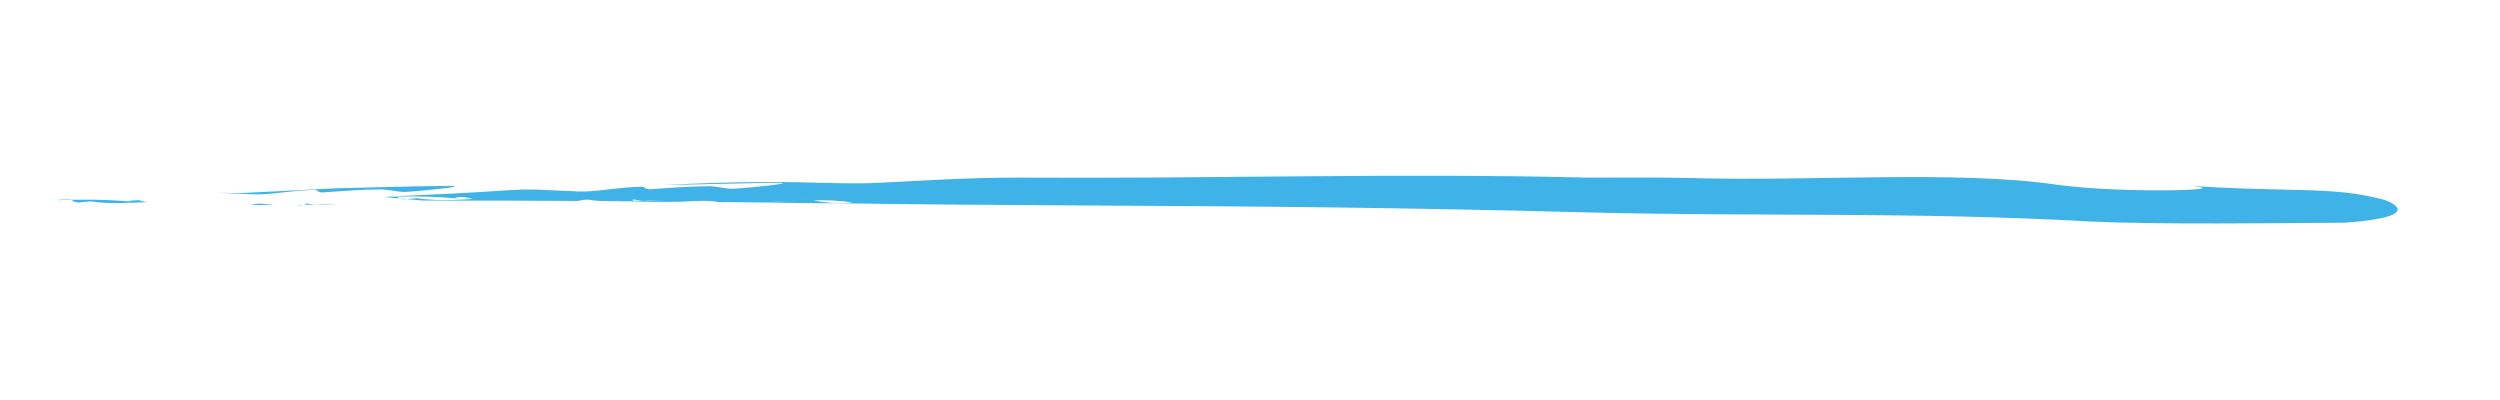 <?xml version="1.0" encoding="UTF-8"?> <!-- Generator: Adobe Illustrator 25.4.1, SVG Export Plug-In . SVG Version: 6.00 Build 0) --> <svg xmlns="http://www.w3.org/2000/svg" xmlns:xlink="http://www.w3.org/1999/xlink" id="Layer_1" x="0px" y="0px" viewBox="0 0 632 101" style="enable-background:new 0 0 632 101;" xml:space="preserve"> <style type="text/css"> .st0{fill:#575756;} .st1{fill:#FFFFFF;stroke:#575756;stroke-width:0.993;stroke-miterlimit:10;} .st2{fill:#FFFFFF;} .st3{fill:#009BDF;} .st4{fill:#96EF8E;} .st5{fill:#96EF8F;} .st6{fill:#97EF8F;} .st7{fill:#98EE90;} .st8{fill:#97EE8F;} .st9{fill:#98EF90;} .st10{fill:#98EE91;} .st11{fill:#98ED91;} .st12{fill:#96EE8E;} .st13{fill:#95EE8E;} .st14{fill:#94EC8C;} .st15{fill:#95EE8D;} .st16{fill:#FDFDFD;} .st17{fill:#E7FDEF;} .st18{fill:#C5EADF;} .st19{fill:#C3EADF;} .st20{fill:#C4EBDF;} .st21{fill:#C4EADF;} .st22{fill:#E6FCEF;} .st23{fill:#E7FCEF;} .st24{fill:#C5EBDF;} .st25{fill:#C7ECE1;} .st26{fill:#C3EBDF;} .st27{fill:#C8EBDF;} .st28{fill:#C9EBE2;} .st29{fill:#C7EBE1;} .st30{fill:#C6EBDF;} .st31{fill:#C8EDE1;} .st32{fill:#C6ECE0;} .st33{fill:#C8EDE2;} .st34{fill:#C7ECE0;} .st35{fill:#C8ECE1;} .st36{fill:#C8EDE0;} .st37{fill:#C8ECE0;} .st38{fill:#E0EEEA;} .st39{fill:#C6EADF;} .st40{fill:#CCECE4;} .st41{fill:#C3EAE0;} .st42{fill:#C6EAE0;} .st43{fill:#C5EBE0;} .st44{fill:#C4EBE0;} .st45{fill:#CAEDE2;} .st46{fill:#C3EBE0;} .st47{fill:#C4EAE0;} .st48{fill:#E4F0EC;} .st49{fill:#C8EBE0;} .st50{fill:#C7EAE0;} .st51{fill:#AEEEDE;} .st52{fill:#DDEEED;} .st53{fill:#C8EBE1;} .st54{fill:#CCEEE3;} .st55{fill:#28969E;} .st56{fill:#C7EBE0;} .st57{fill:#D9EBEB;} .st58{fill:#DBECED;} .st59{fill:#D6EBEB;} .st60{fill:#DBEDED;} .st61{fill:#C9EBE1;} .st62{fill:#C5EBE1;} .st63{fill:#D6EBEA;} .st64{fill:#C6EBE1;} .st65{fill:#D7EBEA;} .st66{fill:#D0EBE6;} .st67{fill:#E7F1ED;} .st68{fill:#D8ECEA;} .st69{fill:#D7EBEB;} .st70{fill:#D7EAEA;} .st71{fill:#D4EBE9;} .st72{fill:#C6EBE0;} .st73{fill:#DBECEB;} .st74{fill:#C8EBE2;} .st75{fill:#DBEDEB;} .st76{fill:#D6ECEA;} .st77{fill:#C8EAE1;} .st78{fill:#DAECED;} .st79{fill:#C8EAE0;} .st80{fill:#FD60A2;} .st81{fill:#00C6E0;} .st82{fill:#FD60A6;} .st83{fill:#9A78A5;} .st84{fill:#2FB657;} .st85{fill:#DDE5E0;} .st86{fill:#C6ECE1;} .st87{fill:#FCAD25;} .st88{fill:#C3EBDE;} .st89{fill:#CAE8D8;} .st90{fill:#CAEEE2;} .st91{fill:#CBEDE2;} .st92{fill:#C2EBDF;} .st93{fill:#C4EADE;} .st94{fill:#C3EAE1;} .st95{fill:#FD60A7;} .st96{fill:#D7F5E3;} .st97{fill:#D2F3DF;} .st98{fill:#CDEFE0;} .st99{fill:#E1F9EC;} .st100{fill:#CAEDE0;} .st101{fill:#CCEEE1;} .st102{fill:#C7ECDD;} .st103{fill:#ABDED0;} .st104{fill:#C5EADB;} .st105{fill:#C4EBDD;} .st106{fill:#C2EADC;} .st107{fill:#C5E9DE;} .st108{fill:#FBFCFC;} .st109{fill:#C4EAE1;} .st110{fill:#2EB658;} .st111{fill:#E5FCEE;} .st112{fill:#C9EDE1;} .st113{fill:#D6F4E6;} .st114{fill:#27B65C;} .st115{fill:#CBEEE1;} .st116{fill:#D1F1E3;} .st117{fill:#C6ECDF;} .st118{fill:#D0F0E1;} .st119{fill:#CFEFE1;} .st120{fill:#C5EADE;} .st121{fill:#C5EAE0;} .st122{fill:#CAEDE1;} .st123{fill:#D2F2E3;} .st124{fill:#C9ECE1;} .st125{fill:#CBEEDC;} .st126{fill:#C9ECE0;} .st127{fill:#C5EBDE;} .st128{fill:#ABDDCE;} .st129{fill:#C7EBDE;} .st130{fill:#AFDED0;} .st131{fill:#C6EADD;} .st132{fill:#C1E8DA;} .st133{fill:#C8EADD;} .st134{fill:#CAE9D8;} .st135{fill:#C3EADE;} .st136{fill:#D2F2E4;} .st137{fill:#D9F6E5;} .st138{fill:#C7ECDF;} .st139{fill:#CCEEE2;} .st140{fill:#C9ECDF;} .st141{fill:#CEEFE3;} .st142{fill:#BAE6D9;} .st143{fill:#D0F0E3;} .st144{fill:#C7ECDE;} .st145{fill:#C8EDDF;} .st146{fill:#C6EBDE;} .st147{fill:#C2EBE0;} .st148{fill:#C7EBDF;} .st149{fill:#BFE8DA;} .st150{fill:#D9EEE4;} .st151{fill:#F9FCFB;} .st152{fill:#CEEFE1;} .st153{fill:#D1F0E3;} .st154{fill:#CBEEDE;} .st155{fill:#C5EBDB;} .st156{fill:#C4EBE1;} .st157{fill:#D2E8E1;} .st158{fill:#FCAD26;} .st159{fill:#FCAE27;} .st160{fill:#FBAE27;} .st161{fill:#FCAE26;} .st162{fill:#C6E8D8;} .st163{fill:#FBFCFB;} .st164{fill:#C6EADC;} .st165{fill:#CCEFE2;} .st166{fill:#CEEFE2;} .st167{fill:#C6EADE;} .st168{fill:#FBAE2A;} .st169{fill:#E4FAEB;} .st170{fill:#C5EADD;} .st171{fill:#B9E5D5;} .st172{fill:#C2E9DC;} .st173{fill:#FBAE29;} .st174{fill:#FBAD26;} .st175{fill:#E4F9E9;} .st176{fill:#E2F6E4;} .st177{fill:#BFE8DC;} .st178{fill:#D1E8D2;} .st179{fill:#FBAF2B;} .st180{fill:#FAB233;} .st181{fill:#FAB130;} .st182{fill:#DAE5C4;} .st183{fill:#C5EAE1;} .st184{fill:#C1EADF;} .st185{fill:#C6E8DE;} .st186{fill:#C7EAE1;} .st187{fill:#C0EBE1;} .st188{fill:#C8EBDE;} .st189{fill:#F6FAF9;} .st190{fill:#E4FBEE;} .st191{fill:#FBB130;} .st192{fill:#E9E7BE;} .st193{fill:#F9FDFB;} .st194{fill:#C6E9DB;} .st195{fill:#C9EDDD;} .st196{fill:#C8ECDE;} .st197{fill:#C4EBDE;} .st198{fill:#E8F2E9;} .st199{fill:#E6FBEE;} .st200{fill:#E7F7EC;} .st201{fill:#E7FCEE;} .st202{fill:#E7FAEE;} .st203{fill:#E7F9ED;} .st204{fill:#E7F9EE;} .st205{fill:#E6F7EC;} .st206{fill:#E7F8EC;} .st207{fill:#C7EADF;} .st208{fill:#CFF0E1;} .st209{fill:#E9F5EB;} .st210{fill:#E3F4EA;} .st211{fill:#CBEEE0;} .st212{fill:#E5F6EB;} .st213{fill:#EBEAE6;} .st214{fill:#EAF1E9;} .st215{fill:#E4F1E8;} .st216{fill:#C7E8DE;} .st217{fill:#F0E6E4;} .st218{fill:#C8E8DE;} .st219{fill:#D1E5DE;} .st220{fill:#C9E8E0;} .st221{fill:#C8E9DF;} .st222{fill:#C5E9DF;} .st223{fill:#F2E5E4;} .st224{fill:#C2E9DD;} .st225{fill:#E6FDEF;} .st226{fill:#E5FCEF;} .st227{fill:#E4FCEE;} .st228{fill:#C5ECE0;} .st229{fill:#D7F6EA;} .st230{fill:#C4ECE0;} .st231{fill:#D8F9EE;} .st232{fill:#C7EDE1;} .st233{fill:#D5F7EC;} .st234{fill:#C0EADF;} .st235{fill:#E6FCEE;} .st236{fill:#E7FBEE;} .st237{fill:#EAF6EC;} .st238{fill:#E8F8ED;} .st239{fill:#E9F8ED;} .st240{fill:#C9E5DD;} .st241{fill:#C6E8DF;} .st242{fill:#C4E9DF;} .st243{fill:#C9EDE2;} .st244{fill:#E5FAED;} .st245{fill:#E4FAEE;} .st246{fill:#D1E8E1;} .st247{fill:#E1FAEB;} .st248{fill:#D5F5DE;} .st249{fill:#C6ECDE;} .st250{fill:#E5FBEE;} .st251{fill:#CAEEE1;} .st252{fill:#CAEDDD;} .st253{fill:#C9EDDF;} .st254{fill:#CCEEE0;} .st255{fill:#E5FAEE;} .st256{fill:#CBEEE2;} .st257{fill:#C3E9DE;} .st258{fill:#E4F7EC;} .st259{fill:#CCEFE1;} .st260{fill:#D0F1E3;} .st261{fill:#C5ECDF;} .st262{fill:#E0F1E9;} .st263{fill:#E3FCEF;} .st264{fill:#E2FBEF;} .st265{fill:#E1FBEF;} .st266{fill:#C5ECE1;} .st267{fill:#E8FBEE;} .st268{fill:#C7E9DF;} .st269{fill:#EBEFE9;} .st270{fill:#DDE8E2;} .st271{fill:#CBE6DE;} .st272{fill:#E3FBED;} .st273{fill:#E4FBED;} .st274{fill:#E4FBEC;} .st275{fill:#C2EBDE;} .st276{fill:#DBF7E8;} .st277{fill:#C2EADE;} .st278{fill:#D1F2E1;} .st279{fill:#C1EADD;} .st280{fill:#C3EBD6;} .st281{fill:#B3E5CB;} .st282{fill:#C7E9E0;} .st283{fill:#EAF3EB;} .st284{fill:#E8F6EC;} .st285{fill:#E6F6EB;} .st286{fill:#E2F5EA;} .st287{fill:#E8F7ED;} .st288{fill:#E9F3EA;} .st289{fill:#C5E9DD;} .st290{fill:#EFBACD;} .st291{fill:#E2F8EC;} .st292{fill:#E2F9EC;} .st293{fill:#DAF0E7;} .st294{fill:#C9ECDE;} .st295{fill:#CDEEE1;} .st296{fill:#E1F9ED;} .st297{fill:#C9EDE0;} .st298{fill:#CFF0E4;} .st299{fill:#D0F1E4;} .st300{fill:#C9ECDD;} .st301{fill:#C6E9DF;} .st302{fill:#DEF4EA;} .st303{fill:#CAE7DE;} .st304{fill:#C5E8DE;} .st305{fill:#E8F7EC;} .st306{fill:#CBEDE1;} .st307{fill:#C9E8DF;} .st308{fill:#C3E9DF;} .st309{fill:#E9F4EB;} .st310{fill:#C8ECDD;} .st311{fill:#CCEDE0;} .st312{fill:#CBE8DF;} .st313{fill:#C8E9E0;} .st314{fill:#E3F8E9;} .st315{fill:#E7FAEA;} .st316{fill:#E1F1D9;} .st317{fill:#C4EADC;} .st318{fill:#C6ECDD;} .st319{fill:#E6FBEC;} .st320{fill:#E6FCED;} .st321{fill:#CDEFE2;} .st322{fill:#E5F9E9;} .st323{fill:#E8FBEB;} .st324{fill:#E7FBEB;} .st325{fill:#C4EADD;} .st326{fill:#CCEFE0;} .st327{fill:#E7FAE8;} .st328{fill:#CAEBDD;} .st329{fill:#C5EADC;} .st330{fill:#E9F7E1;} .st331{fill:#E9F3DA;} .st332{fill:#E9F8E3;} .st333{fill:#D7ECD6;} .st334{fill:#C7E8D9;} .st335{fill:#C7E9DA;} .st336{fill:#C7E9DB;} .st337{fill:#E8FCEC;} .st338{fill:#C7E7D5;} .st339{fill:#CAEADB;} .st340{fill:#C3E9DB;} .st341{fill:#C9E9DC;} .st342{fill:#F7C56A;} .st343{fill:#E5FCED;} .st344{fill:#E1FAEA;} .st345{fill:#D7F5E4;} .st346{fill:#E2FAEA;} .st347{fill:#DFF9EC;} .st348{fill:#C2EADF;} .st349{fill:#E4FCEF;} .st350{fill:#DBF8EB;} .st351{fill:#E0FBEE;} .st352{fill:#DAF7EB;} .st353{fill:#DCF8EC;} .st354{fill:#C1EBDF;} .st355{fill:#C0EAE0;} .st356{fill:#C7ECE2;} .st357{fill:#C9F0E6;} .st358{fill:#BEEDE5;} .st359{fill:#E2FAEC;} .st360{fill:#E4FCED;} .st361{fill:#E0F9EA;} .st362{fill:#E3FBEC;} .st363{fill:#D8F5E4;} .st364{fill:#D4F4E0;} .st365{fill:#D7F5E5;} .st366{fill:#C0EADB;} .st367{fill:#BFE9DC;} .st368{fill:#BFE9DA;} .st369{fill:#E7F8ED;} .st370{fill:#E8F9ED;} .st371{fill:#DADFDD;} .st372{fill:#C8E7DE;} .st373{fill:#D7DFDC;} .st374{fill:#E8FAEE;} .st375{fill:#E6FBED;} .st376{fill:#E6FAE9;} .st377{fill:#E7FBEC;} .st378{fill:#E8F9E6;} .st379{fill:#C7E8D7;} .st380{fill:#2FB758;} .st381{fill:#CCEEDE;} .st382{fill:#E1FAEC;} .st383{fill:#DDF8E8;} .st384{fill:#DAF6E6;} .st385{fill:#E3FAED;} .st386{fill:#07AF53;} .st387{fill:#BEE8D9;} .st388{fill:#DFF9E8;} .st389{fill:#C3EADC;} .st390{fill:#CEF0E1;} .st391{fill:#D6F5E0;} .st392{fill:#08AF54;} .st393{fill:#17B257;} .st394{fill:#C8EDDC;} .st395{fill:#B5E3D1;} .st396{fill:#20B660;} .st397{fill:#15B254;} .st398{fill:#12B154;} .st399{fill:#CDEFE1;} .st400{fill:#B4E5C9;} .st401{fill:#0DB053;} .st402{fill:#08B053;} .st403{fill:#09B054;} .st404{fill:#E7F2E9;} .st405{fill:#DEF2E8;} .st406{fill:#E5F7EB;} .st407{fill:#E8F5EC;} .st408{fill:#E4F3E9;} .st409{fill:#EEE9E6;} .st410{fill:#F6C6D4;} .st411{fill:#C8E6DD;} .st412{fill:#FBA5C4;} .st413{fill:#E3FBEE;} .st414{fill:#E1FAED;} .st415{fill:#E2FBEE;} .st416{fill:#DFF9ED;} .st417{fill:#D5F5EA;} .st418{fill:#DEF9ED;} .st419{fill:#DBF8EC;} .st420{fill:#DDF9EC;} .st421{fill:#D7F7EB;} .st422{fill:#C1EBE0;} .st423{fill:#C1EAE0;} .st424{fill:#D3F6EC;} .st425{fill:#BFEAE0;} .st426{fill:#BDEAE0;} .st427{fill:#C3EEE4;} .st428{fill:#C2EDE4;} .st429{fill:#C4ECE1;} .st430{fill:#D2F8EE;} .st431{fill:#C6EBE2;} .st432{fill:#E7FCED;} .st433{fill:#E5FAEB;} .st434{fill:#E4F9EA;} .st435{fill:#E5F8E6;} .st436{fill:#E3F8E7;} .st437{fill:#C9EBDF;} .st438{fill:#E8FAE9;} .st439{fill:#D5EEDC;} .st440{fill:#CBECDD;} .st441{fill:#E7F9E8;} .st442{fill:#E8F7E2;} .st443{fill:#CAEADC;} .st444{fill:#D8EFDB;} .st445{fill:#DBF1DF;} .st446{fill:#CAECDF;} .st447{fill:#C8E8D7;} .st448{fill:#C4E9DA;} .st449{fill:#E3F9EA;} .st450{fill:#E2F5E2;} .st451{fill:#CBEEDD;} .st452{fill:#07B054;} .st453{fill:#CAEDDE;} .st454{fill:#DBF7E4;} .st455{fill:#C9EDDE;} .st456{fill:#14B358;} .st457{fill:#05AF52;} .st458{fill:#07B053;} .st459{fill:#ACE0CF;} .st460{fill:#ACDFD0;} .st461{fill:#CAEEDE;} .st462{fill:#CCEEDD;} .st463{fill:#BDE7D9;} .st464{fill:#E2FBEC;} .st465{fill:#C7EBDC;} .st466{fill:#AADECE;} .st467{fill:#B0DFD1;} .st468{fill:#ABDECF;} .st469{fill:#ADDFD0;} .st470{fill:#B1E1D3;} .st471{fill:#ADE0D1;} .st472{fill:#D2F1E2;} .st473{fill:#9A78A6;} .st474{fill:#E5FAEA;} .st475{fill:#D4EDD9;} .st476{fill:#E7F9E7;} .st477{fill:#E7FAED;} .st478{fill:#E4F6EB;} .st479{fill:#E3F7EB;} .st480{fill:#E2F8E9;} .st481{fill:#FAB336;} .st482{fill:#E5FBEC;} .st483{fill:#D9EAD0;} .st484{fill:#E3F7E5;} .st485{fill:#E8F9E5;} .st486{fill:#2FB658;} .st487{fill:#C0E9DB;} .st488{fill:#C1E8DB;} .st489{fill:#DBF2E0;} .st490{fill:#CFF0DF;} .st491{fill:#E5F0D5;} .st492{fill:#E4FAEA;} .st493{fill:#CDF0E1;} .st494{fill:#E3F0D6;} .st495{fill:#DCE5E1;} .st496{fill:#D2F1E0;} .st497{fill:#D3F2E4;} .st498{fill:#CCEFDF;} .st499{fill:#B0E0D2;} .st500{fill:#C3EADD;} .st501{fill:#D0F0E2;} .st502{fill:#04BFD1;} .st503{fill:#C7EBDD;} .st504{fill:#C4EADB;} .st505{fill:#C5EBDC;} .st506{fill:#C5EBDD;} .st507{fill:#CCEFDD;} .st508{fill:#ACDECF;} .st509{fill:#CFEFE2;} .st510{fill:#C1E9DB;} .st511{fill:#C8ECDF;} .st512{fill:#C3EADB;} .st513{fill:#C4EBDC;} .st514{fill:#C1E9D9;} .st515{fill:#D4F3E4;} .st516{fill:#AFDFD1;} .st517{fill:#AADDCE;} .st518{fill:#B4E3D3;} .st519{fill:#D0F1E0;} .st520{fill:#CBEEDF;} .st521{fill:#C8ECDC;} .st522{fill:#CEF0DE;} .st523{fill:#BDE7DA;} .st524{fill:#B9E4D8;} .st525{fill:#C0E9DC;} .st526{fill:#CFF0E2;} .st527{fill:#CBEDDF;} .st528{fill:#CDEFDD;} .st529{fill:#AEDED0;} .st530{fill:#DCF7E8;} .st531{fill:#BFE7D9;} .st532{fill:#ADDED0;} .st533{fill:#00BFD3;} .st534{fill:#BDECE3;} .st535{fill:#C2EBE1;} .st536{fill:#06C9E1;} .st537{fill:#C7E8DF;} .st538{fill:#9B7BA7;} .st539{fill:#9E80AA;} .st540{fill:#36B85C;} .st541{fill:#D5F2E4;} .st542{fill:#BBE6D6;} .st543{fill:#C6EBDC;} .st544{fill:#BDE6D7;} .st545{fill:#D3F1E3;} .st546{fill:#B7E3D6;} .st547{fill:#C1E9DA;} .st548{fill:#D2F1E3;} .st549{fill:#C5EADA;} .st550{fill:#B2E2D4;} .st551{fill:#C7ECDC;} .st552{fill:#C6EBDD;} .st553{fill:#D5F3E5;} .st554{fill:#D0F1E2;} .st555{fill:#D2F1E1;} .st556{fill:#C2E8DD;} .st557{fill:#CCEEDF;} .st558{fill:#CDEFDE;} .st559{fill:#DFF8EA;} .st560{fill:#C6ECDC;} .st561{fill:#C9EDDC;} .st562{fill:#D4F2E1;} .st563{fill:#C5EBE2;} .st564{fill:#38B95E;} .st565{fill:#40BC64;} .st566{fill:#39B95E;} .st567{fill:#3ABA5F;} .st568{fill:#C3EBE1;} .st569{fill:#C2E9DE;} .st570{fill:#C8EDDE;} .st571{fill:#BEE8DA;} .st572{fill:#D1F1E4;} .st573{fill:#FAB337;} .st574{fill:#FBB02E;} .st575{fill:#C0E8DA;} .st576{fill:#C3E7DD;} .st577{fill:#08B054;} .st578{fill:#CCEEDC;} .st579{fill:#0CB055;} .st580{fill:#06AF53;} .st581{fill:#30B659;} .st582{fill:#E0F9E9;} .st583{fill:#2DB657;} .st584{fill:#C2EADD;} .st585{fill:#DBF7E5;} .st586{fill:#E0F9EB;} .st587{fill:#C3EBD5;} .st588{fill:#E3FAEC;} .st589{fill:#ABDDCF;} .st590{fill:#D1F1E2;} .st591{fill:#E1F9EB;} .st592{fill:#AFDFD0;} .st593{fill:#AEDFD0;} .st594{fill:#ADDECF;} .st595{fill:#E0FAEB;} .st596{fill:#DDF7E8;} .st597{fill:#DFF9EA;} .st598{fill:#DAF5E7;} .st599{fill:#DDF8E9;} .st600{fill:#B8E4D5;} .st601{fill:#C8ECDB;} .st602{fill:#DBF6E7;} .st603{fill:#B4E3D4;} .st604{fill:#B6E3D6;} .st605{fill:#ACDED0;} .st606{fill:#AFE0D2;} .st607{fill:#DEF8E9;} .st608{fill:#E5FBED;} .st609{fill:#AADECF;} .st610{fill:#AEDFD1;} .st611{fill:#AEDECF;} .st612{fill:#E3FCEE;} .st613{fill:#B3E3D5;} .st614{fill:#B4E2D4;} .st615{fill:#ACDFD1;} .st616{fill:#A9DECF;} .st617{fill:#B1E1D2;} .st618{fill:#ABDFCF;} .st619{fill:#0AB153;} .st620{fill:#AFE0D1;} .st621{fill:#B3E1D3;} .st622{fill:#06AF52;} .st623{fill:#DEF9E9;} .st624{fill:#AEE0D0;} .st625{fill:#ABDCCE;} .st626{fill:#CEEFDD;} .st627{fill:#D0EFDE;} .st628{fill:#CFEFDE;} .st629{fill:#E2FAEB;} .st630{fill:#E7FDEE;} .st631{fill:#2EB657;} .st632{fill:#C4EBDB;} .st633{fill:#D0F1DF;} .st634{fill:#35B85C;} .st635{fill:#CAEDDC;} .st636{fill:#16B355;} .st637{fill:#AADDCD;} .st638{fill:#CAEAE0;} .st639{fill:#C8EBDD;} .st640{fill:#FBAF2C;} .st641{fill:#FAB02F;} .st642{fill:#CEEFDE;} .st643{fill:#BDE6DB;} .st644{fill:#B2E1D2;} .st645{fill:#ADDFCF;} .st646{fill:#E3F9EC;} .st647{fill:#E1F7EC;} .st648{fill:#DAEFE6;} .st649{fill:#E3F7EC;} .st650{fill:#DDF4E9;} .st651{fill:#E5F7EC;} .st652{fill:#E6F9ED;} .st653{fill:#EBF4EB;} .st654{fill:#EAF2EA;} .st655{fill:#E6FAEB;} .st656{fill:#E2F7E7;} .st657{fill:#E4F8E8;} .st658{fill:#E7FBED;} .st659{fill:#E3F8E8;} .st660{fill:#C7EADB;} .st661{fill:#C6E9D8;} .st662{fill:#E2FBED;} .st663{fill:#01C0D5;} .st664{fill:#02BDCF;} .st665{fill:#D8F7EA;} .st666{fill:#E1FBEE;} .st667{fill:#C2ECDE;} .st668{fill:#CBEDDE;} .st669{fill:#BEE9DA;} .st670{fill:#C8EFE2;} .st671{fill:#C1EADA;} .st672{fill:#DCF9EC;} .st673{fill:#CAEEDD;} .st674{fill:#D7F9ED;} .st675{fill:#D0F0DE;} .st676{fill:#CAEDDF;} .st677{fill:#B2E1D3;} .st678{fill:#CDEEDD;} .st679{fill:#D9F7EB;} .st680{fill:#C7EFE5;} .st681{fill:#CCF2E7;} .st682{fill:#DFF9E7;} .st683{fill:#DFF9E9;} .st684{fill:#B2E0D3;} .st685{fill:#C6EBDB;} .st686{fill:#BCE6DB;} .st687{fill:#E6FAED;} .st688{fill:#E4F5EB;} .st689{fill:#D6DEDC;} .st690{fill:#E1F8EC;} .st691{fill:#E4F9ED;} .st692{fill:#E4FAED;} .st693{fill:#E2F9ED;} .st694{fill:#DFF6EA;} .st695{fill:#D7E9E4;} .st696{fill:#E0F6EB;} .st697{fill:#E2F3EA;} .st698{fill:#D6EEE5;} .st699{fill:#DCF1E7;} .st700{fill:#E1F3EA;} .st701{fill:#D4EFE5;} .st702{fill:#C3E8DE;} .st703{fill:#C4E6DD;} .st704{fill:#E6FAEE;} .st705{fill:#E2F5EB;} .st706{fill:#C4E9DE;} .st707{fill:#E2F4EA;} .st708{fill:#DCF4E9;} .st709{fill:#DAECE5;} .st710{fill:#CBE8E0;} .st711{fill:#E0F7EC;} .st712{fill:#D2EBE3;} .st713{fill:#DEF8E8;} .st714{fill:#0FB053;} .st715{fill:#B2E1D4;} .st716{fill:#D0F0DF;} .st717{fill:#AFE0D0;} .st718{fill:#CAEEDC;} .st719{fill:#B4E2D5;} .st720{fill:#E0FAEC;} .st721{fill:#C8E5DD;} .st722{fill:#E9F0D2;} .st723{fill:#AEDFCF;} .st724{fill:#FBAF2A;} .st725{fill:#FBAF29;} .st726{fill:#CFF0DE;} .st727{fill:#D1F1E0;} .st728{fill:#3EBB62;} .st729{fill:#C4E8DF;} .st730{fill:none;stroke:#000000;stroke-miterlimit:10;} .st731{fill:none;stroke:#000000;stroke-width:0.975;stroke-miterlimit:10;} .st732{fill:#FFFFFF;stroke:#000000;stroke-width:1.695;stroke-miterlimit:10;} .st733{fill:#FFFFFF;stroke:#000000;stroke-width:1.712;stroke-miterlimit:10;} .st734{fill:none;stroke:#000000;stroke-width:1.71;stroke-miterlimit:10;} .st735{opacity:0.85;} .st736{fill:#1D1D1D;} .st737{fill:#6A6A69;} .st738{fill:none;} .st739{fill:none;stroke:#8F8F8F;stroke-width:0.25;stroke-miterlimit:10;} .st740{fill:none;stroke:#000000;stroke-width:0.25;stroke-miterlimit:10;} .st741{fill:none;stroke:#FCAD25;stroke-miterlimit:10;} .st742{fill:#EF6BB3;} .st743{fill:#F2CD65;} .st744{fill:#1DA6E3;} </style> <g> <g class="st735"> <path class="st744" d="M63.4,51.8c2,0,3.9,0,5.9,0c-1-0.1-2-0.2-3-0.3C65,51.4,64.3,51.6,63.4,51.8z"></path> <path class="st744" d="M74.7,51.9c0.4,0,0.7,0,1,0c0.3,0,0.6-0.1,0.9-0.1C76,51.8,75.4,51.8,74.7,51.9z"></path> <path class="st744" d="M85,51.6c-1.8-0.1-3.6,0-5.2,0C81.3,51.7,83,51.7,85,51.6z"></path> <path class="st744" d="M76.8,51.4c0.6,0.1,0.9,0.3-0.1,0.4c0,0,0,0,0,0c1,0,2-0.1,3.1-0.1C78.7,51.6,77.7,51.5,76.8,51.4z"></path> <path class="st744" d="M76.8,51.4c-0.6-0.1-1.6-0.3-1.9-0.3C75.5,51.2,76.1,51.3,76.8,51.4z"></path> <path class="st744" d="M79.4,48c1-0.1,0.8,0.9,2.8,0.6c4.8-0.3,8.9-0.7,13.4-0.7c2.1-0.2,5.3,0.8,7.3,0.6 c4.8-0.3,17.2-1.6,9.9-1.5c-10.9,0.1-18,0.4-27.8,0.6c-8,0.4-15.6,0.8-23.8,1.2c-2.3,0-4.4,0-6.6-0.1c2.8,0.1,5.7,0.3,8.9,0.4 C67.8,49.4,72.9,48.2,79.4,48z"></path> <path class="st744" d="M19.8,51.2c1-0.1,3.1-0.3,3.1-0.3c4.6,0.7,9.4,0.4,14.2,0.2c-0.7-0.2-1.4-0.3-2.1-0.5 c-2.8,0.1-3.1,0.3-0.6,0.5c-5.6-0.6-10.9-0.7-16.3-0.6C18.4,50.7,18.3,51,19.8,51.2z"></path> <path class="st744" d="M14.8,50.6c1.1,0,2.1-0.1,3.2-0.1c0,0-0.1-0.1-0.1-0.1c-1.1,0-2.1,0.1-3.2,0.1 C14.8,50.5,14.8,50.6,14.8,50.6z"></path> <path class="st744" d="M106.9,50.7c13.7,0,26.6,0,39.2,0.1c1-0.2,1.6-0.4,2.9-0.3c1,0.2,2,0.3,3,0.3c1.8,0,3.7,0,5.5,0.1 c0.6,0,1.3,0,1.9-0.1c0,0,0,0,0.1,0c1-0.1,0.7-0.3,0.1-0.4c-0.7-0.1-1.4-0.2-1.9-0.3c0.4,0.1,1.3,0.2,1.9,0.3 c0.9,0.1,1.8,0.2,3,0.3c1.7-0.1,3.4-0.1,5.2,0c-2,0.1-3.7,0.1-5.2,0c-1.1,0-2.1,0.1-3.1,0.1c-0.3,0-0.6,0.1-0.9,0.1 c4.2,0,8.4,0.1,12.5,0.1c1,0,1.9,0,2.6-0.1c3-0.1,6-0.3,7.9,0.2c0.7,0,1.5,0,2.2,0c-0.1,0-0.3-0.1-0.4-0.1c0.3,0,0.6,0.1,0.8,0.1 c3.1,0,6.3,0.1,9.5,0.1c2.1-0.2,4.2-0.4,6.3-0.5c0,0,1.4,0.3,2.1,0.5c0.9-0.2,2.1-0.4,3.5-0.5c-1.7-0.3-3.3-0.6-4.7-0.8 c-2.1-0.5-4.8,1-7.3,0.1c2.5,0.9,5.1-0.5,7.3-0.1c1.5,0.2,3,0.5,4.7,0.8c3-0.2,6.9,0,10,0.5c-3.9,0.4-7.1,0-10-0.5 c-1.4,0.1-2.7,0.2-3.5,0.5c-0.7-0.2-2.1-0.5-2.1-0.5c-2.1,0.1-4.2,0.4-6.3,0.5c6.2,0.1,12.5,0.2,18.8,0.2 c41.1,0.6,79.1,0.5,121.8,1c23.1,0.3,45.3,0.7,67.1,1.3c43.4,1.1,83.1-0.2,127,2.3c16.8,0.8,48.1,0.4,64.4,0.3 c21.8-1.6,10.5-5.7,9.5-5.9c-13.4-3.5-23.8-1.6-51.1-3.6c18.6,1.2-13.7,2.3-31.2-0.1C494.5,43,458.3,45.9,427,45 c-7.8-0.2-16.1-0.1-25.5-0.1c-48.5-1.2-93.5,0.3-144.5,0c-13.5,0-25.4,0.9-36.8,1.4c-8.3,0.2-17.2-0.3-23.9-0.3 c-10.6,0-19.8,0.3-28.5,0.8c9.8-0.2,16.9-0.4,27.8-0.6c7.3-0.1-5.1,1.2-9.9,1.5c-2.1,0.2-5.3-0.9-7.4-0.6c-4.5,0-8.6,0.4-13.4,0.7 c-2.1,0.2-1.8-0.7-2.9-0.6c-6.6,0.2-11.6,1.4-15.8,1.2c-3.2-0.1-6.1-0.3-8.9-0.4c-1.8-0.1-3.5-0.1-5.4-0.1 c-1.2,0.1-2.4,0.2-3.6,0.2c1,0.3,1.3,0.7,1.6,1c-1.7-0.1-4.2-0.3-5.9-0.3c1.7,0.1,4.2,0.3,5.9,0.3c-0.3-0.4-0.7-0.7-1.6-1 c-8.6,0.6-18.6,1.1-27.9,1.5c0,0,0.1,0.1,0.1,0.1c5.4-0.1,10.7,0,16.3,0.6c-2.4-0.2-2.1-0.5,0.6-0.5c0.7,0.2,1.4,0.3,2.1,0.5 c-4.8,0.3-9.6,0.5-14.2-0.2c0,0-2.1,0.2-3.1,0.3c-1.5-0.1-1.5-0.4-1.8-0.7c-1.1,0-2.1,0-3.2,0.1C99.7,50.1,106.9,50.7,106.9,50.7z "></path> <path class="st744" d="M162.6,50.8c-0.7,0-1.6,0.1-2.6,0.1c3.5,0,7,0.1,10.5,0.1C168.6,50.5,165.6,50.6,162.6,50.8z"></path> </g> </g> </svg> 